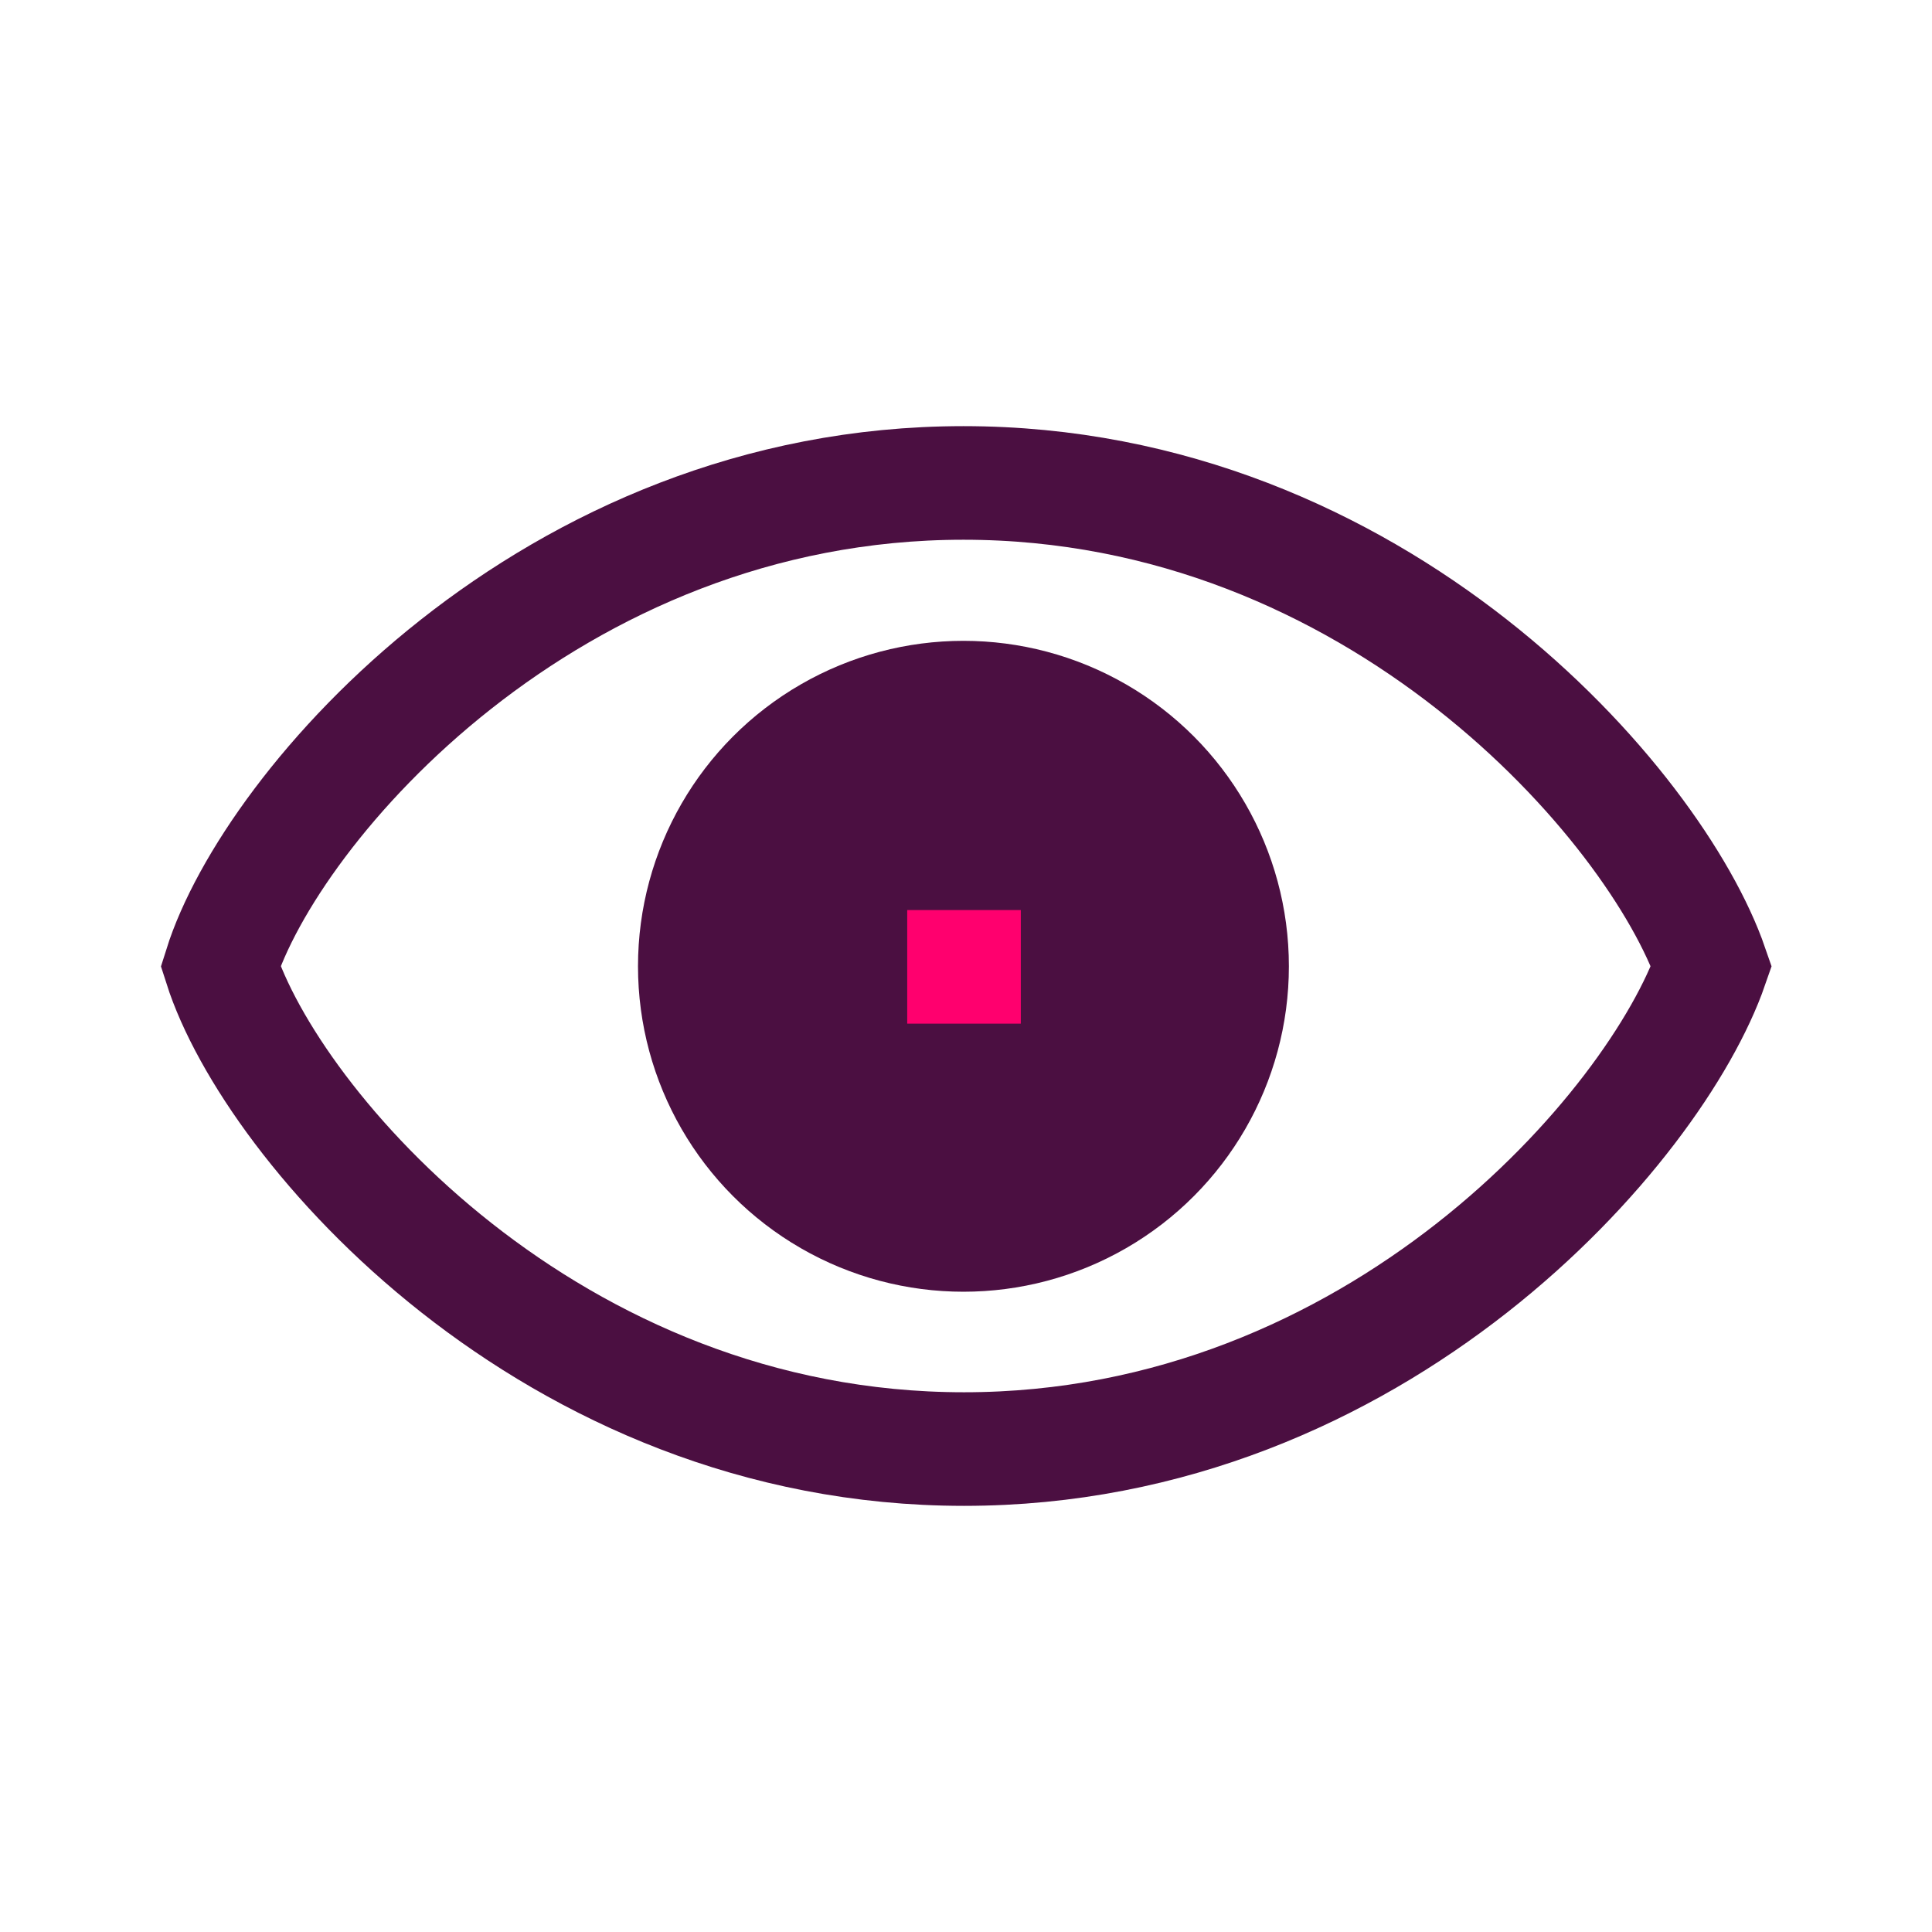 <?xml version="1.0" encoding="UTF-8"?>
<svg xmlns="http://www.w3.org/2000/svg" viewBox="0 0 340.16 340.16">
  <path fill="none" stroke="#4b0f41" stroke-miterlimit="10" stroke-width="20" d="M301.33 170.13c-9.8-28.4-58.9-85.1-131.7-85.1s-121.9 56.8-130.8 85.1c9 28.2 58.1 85 130.9 85s121.8-56.7 131.6-85h0z"></path>
  <circle cx="169.63" cy="170.13" r="57.3" fill="#4b0f41"></circle>
  <path fill="#ff006e" d="M159.73 160.23h20v20h-20z"></path>
</svg>
